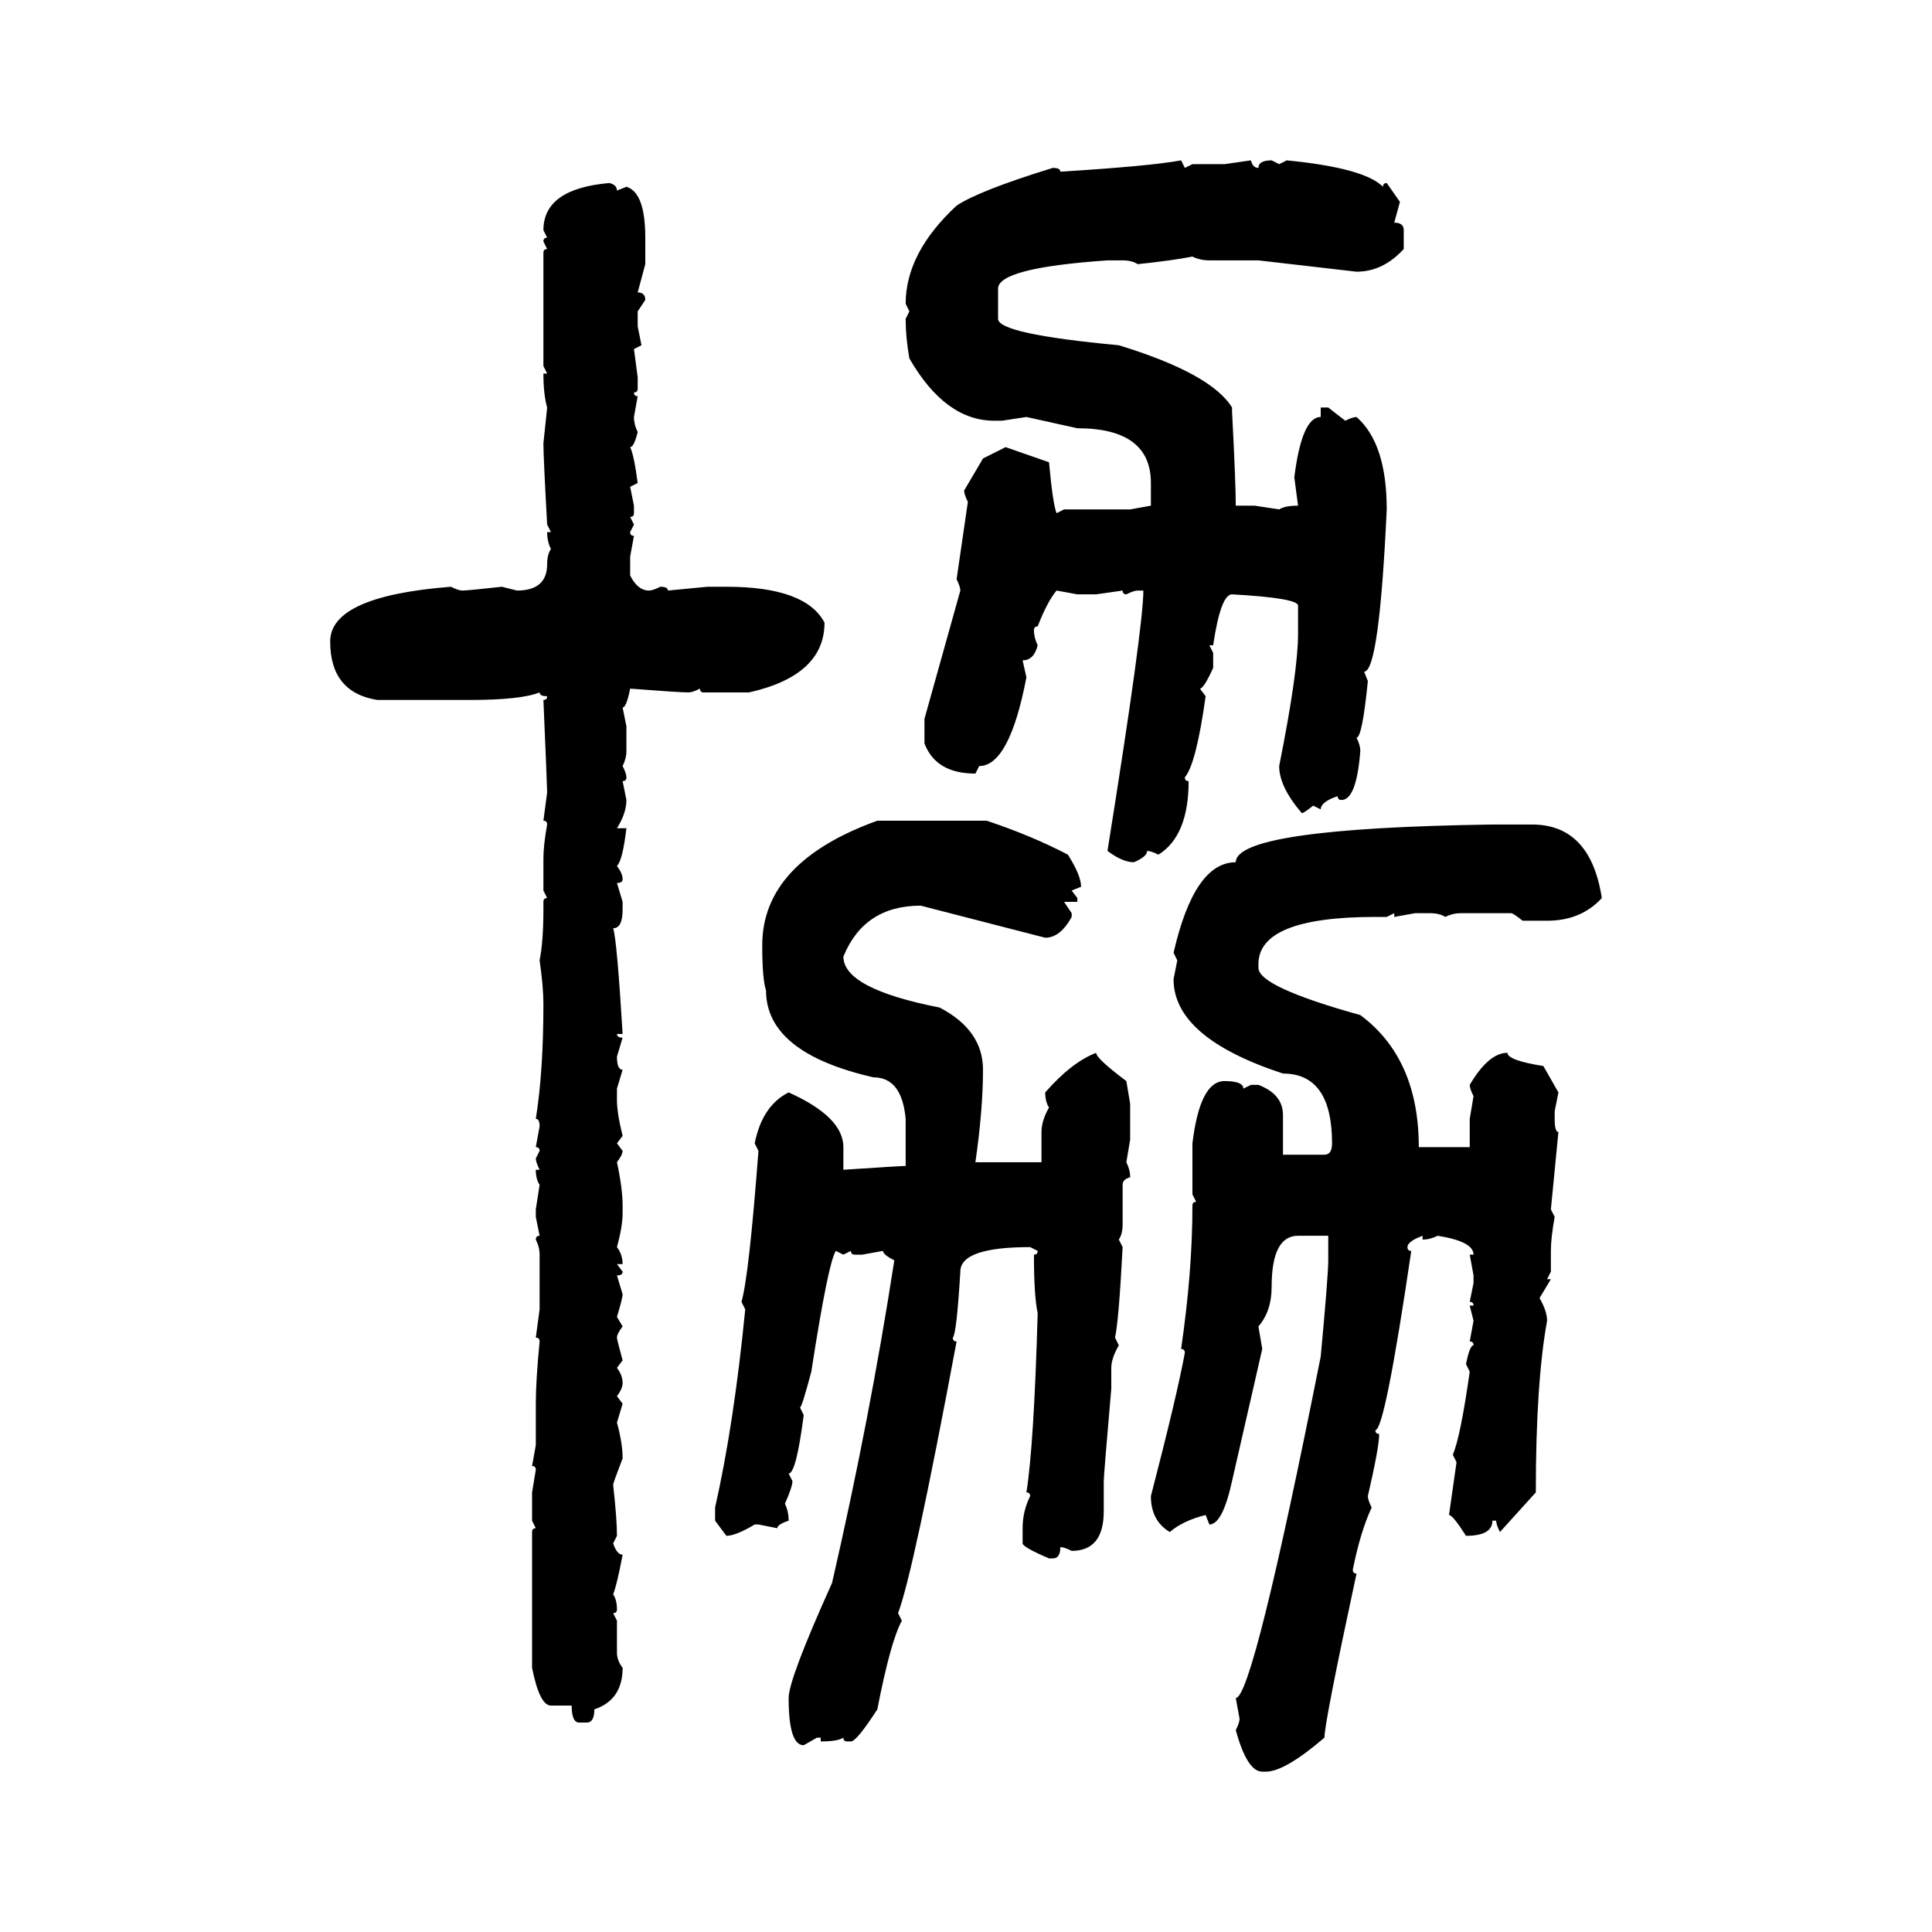 <svg xmlns="http://www.w3.org/2000/svg" xmlns:xlink="http://www.w3.org/1999/xlink" width="300" height="300"><path d="M183.40 24.90L183.40 24.90L183.98 26.07L185.16 25.49L190.14 25.49L194.24 24.90Q194.53 26.07 195.41 26.07L195.41 26.07Q195.41 24.90 197.46 24.90L197.46 24.90L198.63 25.49L199.80 24.90Q211.82 26.07 214.75 29.00L214.75 29.00Q214.75 28.42 215.33 28.42L215.33 28.42L217.38 31.35L216.50 34.57Q217.97 34.57 217.97 35.74L217.97 35.74L217.97 38.67Q214.75 42.19 210.64 42.19L210.64 42.19L195.41 40.43L187.79 40.43Q186.33 40.43 185.16 39.84L185.16 39.84Q182.23 40.43 176.66 41.02L176.66 41.02Q175.78 40.43 174.32 40.43L174.32 40.43L171.97 40.43Q154.98 41.60 154.98 44.82L154.98 44.82L154.98 49.51Q154.98 51.86 173.73 53.61L173.73 53.61Q188.09 58.01 191.31 63.28L191.31 63.28L191.31 63.87Q191.89 75 191.89 78.52L191.89 78.52L194.82 78.52L198.63 79.10Q199.51 78.52 201.56 78.52L201.56 78.52L200.98 74.12Q202.15 64.75 205.08 64.75L205.08 64.75L205.08 63.28L206.25 63.28L208.89 65.33Q210.06 64.75 210.64 64.75L210.64 64.75Q215.33 68.85 215.33 79.10L215.33 79.10Q214.16 104.30 211.82 104.30L211.82 104.30L212.40 105.76Q211.52 114.55 210.64 114.55L210.64 114.55Q211.23 115.72 211.23 116.60L211.23 116.60Q210.64 124.22 208.30 124.22L208.30 124.22Q207.71 124.22 207.71 123.63L207.71 123.63Q205.08 124.51 205.08 125.68L205.08 125.68L203.91 125.10Q202.44 126.27 202.15 126.27L202.15 126.27Q198.63 122.17 198.63 118.95L198.63 118.95Q201.56 104.30 201.56 98.44L201.56 98.44L201.56 94.04Q201.56 92.87 191.31 92.29L191.31 92.29Q189.55 92.29 188.38 100.20L188.38 100.20L187.79 100.20L188.38 101.37L188.38 103.71Q186.91 106.93 186.33 106.93L186.33 106.93L187.21 108.11Q185.74 118.65 183.98 120.70L183.98 120.70Q183.98 121.29 184.57 121.29L184.57 121.29Q184.57 129.79 179.88 132.71L179.88 132.71Q178.71 132.13 178.13 132.13L178.13 132.13Q178.13 133.01 176.07 133.89L176.07 133.89Q174.32 133.89 171.97 132.13L171.97 132.13Q177.54 97.27 177.54 91.70L177.54 91.70L176.66 91.70Q176.07 91.70 174.90 92.29L174.90 92.29Q174.32 92.29 174.32 91.70L174.32 91.70L170.21 92.29L167.29 92.29L164.06 91.70Q162.60 93.46 161.13 97.27L161.13 97.27Q160.55 97.27 160.55 97.85L160.55 97.85Q160.55 99.02 161.13 100.20L161.13 100.20Q160.55 102.54 158.79 102.54L158.79 102.54L159.38 105.18Q156.74 118.95 152.05 118.95L152.05 118.95L151.46 120.12Q145.31 120.12 143.55 115.43L143.55 115.43L143.55 111.62L149.12 91.70Q149.12 91.11 148.54 89.94L148.54 89.94L150.29 77.93Q149.71 76.76 149.71 76.17L149.71 76.17L152.64 71.19L156.15 69.43L162.89 71.78Q163.48 78.22 164.06 79.69L164.06 79.69L165.23 79.10L175.49 79.10L178.71 78.52L178.71 75Q178.71 66.50 167.29 66.50L167.29 66.50L159.38 64.75L155.57 65.33L154.39 65.33Q146.78 65.33 141.21 55.66L141.21 55.66Q140.63 52.44 140.63 49.51L140.63 49.51L141.21 48.34L140.63 47.17Q140.63 39.26 148.54 31.93L148.54 31.93Q152.05 29.59 163.48 26.07L163.48 26.07Q164.65 26.07 164.65 26.66L164.65 26.66Q178.71 25.78 183.40 24.90ZM94.63 28.42L94.63 28.42Q95.80 28.71 95.80 29.59L95.80 29.59L97.27 29.00Q100.20 29.88 100.20 36.91L100.20 36.91L100.20 41.02L99.02 45.41Q100.20 45.41 100.20 46.58L100.20 46.58L99.02 48.34L99.02 50.68L99.61 53.61L98.44 54.20L99.02 58.59L99.02 60.35Q99.02 60.94 98.44 60.94L98.44 60.94Q98.44 61.52 99.02 61.52L99.02 61.52L98.44 64.75Q98.44 65.92 99.02 67.09L99.02 67.09Q98.44 69.43 97.85 69.43L97.85 69.43Q98.44 70.61 99.02 75L99.02 75L97.85 75.59L98.44 78.52L98.44 79.69Q98.44 80.27 97.85 80.27L97.85 80.27L98.44 81.45L97.85 82.62Q97.85 83.20 98.44 83.20L98.44 83.20L97.85 86.43L97.85 89.36Q99.02 91.70 100.78 91.70L100.78 91.70Q101.37 91.70 102.54 91.11L102.54 91.11Q103.71 91.11 103.71 91.70L103.71 91.70L109.86 91.11L112.79 91.11Q125.10 91.11 128.03 96.68L128.03 96.68Q128.03 104.88 116.31 107.52L116.31 107.52L109.28 107.52Q108.69 107.52 108.69 106.93L108.69 106.93Q107.52 107.52 106.93 107.52L106.93 107.52Q105.47 107.52 97.85 106.93L97.85 106.93Q97.27 109.86 96.68 109.86L96.68 109.86L97.27 112.79L97.27 116.60Q97.27 117.77 96.68 118.95L96.68 118.95Q97.27 120.12 97.27 120.70L97.27 120.70Q97.27 121.29 96.68 121.29L96.68 121.29L97.27 124.22Q97.27 126.27 95.80 128.61L95.80 128.61L97.27 128.61Q96.68 133.59 95.80 134.47L95.80 134.47Q96.68 135.64 96.68 136.52L96.68 136.52Q96.68 137.11 95.80 137.11L95.80 137.11L96.68 140.04L96.68 141.21Q96.68 144.14 95.21 144.14L95.21 144.14Q95.80 145.90 96.68 160.55L96.68 160.55L95.80 160.55Q95.80 161.13 96.68 161.13L96.68 161.13L95.80 164.06Q95.80 166.11 96.68 166.11L96.68 166.11L95.80 169.04L95.80 170.80Q95.80 172.85 96.68 176.37L96.68 176.37L95.80 177.54L96.68 178.71Q96.68 179.30 95.80 180.47L95.80 180.47Q96.68 184.57 96.68 187.21L96.68 187.21L96.68 188.38Q96.68 190.43 95.80 193.65L95.80 193.65Q96.68 194.82 96.68 196.29L96.68 196.29L95.80 196.29L96.68 197.46Q96.68 198.05 95.80 198.05L95.80 198.05L96.68 200.98Q96.68 201.56 95.80 204.49L95.80 204.49L96.68 205.96Q95.80 207.13 95.80 207.71L95.80 207.71Q95.80 208.01 96.68 211.23L96.68 211.23L95.80 212.40Q96.68 213.57 96.68 214.75L96.68 214.75Q96.68 215.63 95.80 216.80L95.80 216.80L96.68 217.97L95.80 220.90Q96.68 224.12 96.68 226.46L96.68 226.46Q95.21 230.27 95.21 230.57L95.21 230.57Q95.80 235.84 95.80 238.48L95.80 238.48L95.21 239.65Q95.80 241.41 96.68 241.41L96.68 241.41Q95.80 246.09 95.21 247.56L95.21 247.56Q95.80 248.44 95.80 249.90L95.80 249.90Q95.80 250.49 95.21 250.49L95.21 250.49L95.80 251.66L95.80 256.64Q95.80 257.81 96.68 258.98L96.68 258.98Q96.68 263.96 92.29 265.43L92.29 265.43Q92.29 267.48 91.11 267.48L91.11 267.48L89.94 267.48Q88.77 267.48 88.77 264.84L88.77 264.84L85.55 264.84Q83.79 264.84 82.62 258.98L82.62 258.98L82.62 237.89Q82.62 237.30 83.20 237.30L83.20 237.30L82.62 236.13L82.62 231.74L83.20 228.22Q83.20 227.64 82.62 227.64L82.62 227.64L83.20 224.41L83.20 217.97Q83.20 214.45 83.79 208.30L83.79 208.30Q83.79 207.71 83.20 207.71L83.20 207.71L83.79 203.32L83.79 194.82Q83.79 193.65 83.20 192.48L83.20 192.48Q83.20 191.89 83.79 191.89L83.79 191.89L83.20 188.96L83.20 187.79L83.79 183.98Q83.20 183.11 83.20 181.64L83.20 181.64L83.79 181.64Q83.20 180.47 83.20 179.88L83.20 179.88L83.79 178.71Q83.79 178.13 83.20 178.13L83.20 178.13L83.79 174.90Q83.79 173.73 83.20 173.73L83.20 173.73Q84.38 166.41 84.38 155.86L84.38 155.86Q84.38 153.22 83.79 149.12L83.79 149.12Q84.38 146.19 84.38 141.21L84.38 141.21L84.38 140.04Q84.38 139.45 84.96 139.45L84.96 139.45L84.38 138.28L84.38 133.30Q84.38 131.25 84.96 128.03L84.96 128.03Q84.96 127.44 84.38 127.44L84.38 127.44L84.96 123.05Q84.96 122.17 84.38 108.69L84.38 108.69Q84.96 108.69 84.96 108.11L84.96 108.11Q83.79 108.11 83.79 107.52L83.79 107.52Q80.86 108.69 72.95 108.69L72.95 108.69L58.59 108.69Q51.27 107.52 51.27 99.61L51.27 99.61Q51.27 92.58 70.02 91.11L70.02 91.11Q71.19 91.70 71.78 91.70L71.78 91.70Q72.66 91.70 77.93 91.11L77.93 91.11L80.27 91.70Q84.96 91.70 84.96 87.60L84.96 87.60Q84.96 86.13 85.55 85.25L85.55 85.25Q84.96 84.08 84.96 82.62L84.96 82.62L85.55 82.62L84.96 81.45Q84.38 70.90 84.38 68.85L84.38 68.85L84.96 63.28Q84.38 61.23 84.38 58.01L84.38 58.01L84.96 58.01L84.38 56.84L84.38 39.26Q84.38 38.67 84.96 38.67L84.96 38.67L84.38 37.50Q84.38 36.91 84.96 36.91L84.96 36.91L84.38 35.74Q84.38 29.30 94.63 28.42ZM136.23 127.44L153.22 127.44Q160.25 129.79 165.82 132.71L165.82 132.71Q167.87 135.94 167.87 137.70L167.87 137.70L166.41 138.28L167.29 139.45L167.29 140.04L165.23 140.04L166.41 141.80L166.41 142.38Q164.65 145.61 162.30 145.61L162.30 145.61L142.97 140.63Q134.18 140.63 130.96 148.54L130.96 148.54Q130.96 153.52 145.90 156.45L145.90 156.45Q152.64 159.96 152.64 166.11L152.64 166.11Q152.64 172.27 151.46 180.47L151.46 180.47L161.72 180.47L161.72 175.78Q161.72 174.02 162.89 171.97L162.89 171.97Q162.30 171.09 162.30 169.63L162.30 169.63Q166.41 164.94 170.21 163.48L170.21 163.48Q170.21 164.36 174.90 167.87L174.90 167.87L175.49 171.39L175.49 176.95L174.90 180.47Q175.49 181.64 175.49 182.81L175.49 182.81Q174.32 183.11 174.32 183.98L174.32 183.98L174.32 190.14Q174.32 191.60 173.73 192.48L173.73 192.48L174.32 193.65Q173.73 205.08 173.14 207.71L173.14 207.71L173.73 208.89Q172.56 210.94 172.56 212.40L172.56 212.40L172.56 215.63Q171.39 229.10 171.39 229.98L171.39 229.98L171.39 234.67Q171.39 240.82 166.41 240.82L166.41 240.82Q165.23 240.23 164.65 240.23L164.65 240.23Q164.65 241.99 163.48 241.99L163.48 241.99L162.89 241.99Q158.79 240.23 158.79 239.65L158.79 239.65L158.79 237.30Q158.79 234.67 159.96 232.32L159.96 232.32Q159.96 231.74 159.38 231.74L159.38 231.74Q160.55 224.41 161.13 203.91L161.13 203.91Q160.55 201.27 160.55 194.82L160.55 194.82Q161.13 194.82 161.13 194.24L161.13 194.24L159.96 193.65Q149.12 193.65 149.12 197.46L149.12 197.46Q148.54 207.13 147.95 207.71L147.95 207.71Q147.95 208.30 148.54 208.30L148.54 208.30Q141.80 244.34 139.45 250.49L139.45 250.49L140.04 251.66Q138.28 254.88 136.23 265.43L136.23 265.43Q133.01 270.41 132.13 270.41L132.13 270.41L131.54 270.41Q130.96 270.41 130.96 269.82L130.96 269.82Q130.08 270.41 127.44 270.41L127.44 270.41L127.44 269.82L126.86 269.82L124.80 271.00Q122.46 271.00 122.46 263.67L122.46 263.67Q122.46 260.74 129.20 245.80L129.20 245.80Q135.06 220.31 138.87 195.70L138.87 195.70Q137.11 194.82 137.11 194.24L137.11 194.24L133.89 194.82L132.71 194.82Q132.13 194.82 132.13 194.24L132.13 194.24L130.96 194.82L129.79 194.24Q128.61 196.00 125.98 212.99L125.98 212.99Q124.51 218.55 124.22 218.55L124.22 218.55L124.80 219.73Q123.63 228.81 122.46 228.81L122.46 228.81L123.05 229.98Q123.05 230.86 121.88 233.50L121.88 233.50Q122.46 234.67 122.46 236.13L122.46 236.13Q120.70 236.72 120.70 237.30L120.70 237.30L117.77 236.72L117.19 236.72Q114.26 238.48 112.79 238.48L112.79 238.48L111.04 236.13L111.04 234.08Q113.96 221.19 115.72 203.32L115.72 203.32L115.14 202.15Q116.31 198.05 117.77 178.71L117.77 178.71L117.19 177.54Q118.36 171.68 122.46 169.63L122.46 169.63Q130.96 173.44 130.96 178.13L130.96 178.13L130.96 181.64Q139.75 181.05 140.63 181.05L140.63 181.05L140.63 173.73Q140.04 167.29 135.64 167.29L135.64 167.29Q118.95 163.48 118.95 153.81L118.95 153.81Q118.36 152.05 118.36 146.78L118.36 146.78Q118.36 133.89 136.23 127.44L136.23 127.44ZM231.74 128.03L237.89 128.03Q246.97 128.03 248.73 139.45L248.73 139.45Q245.51 142.97 240.23 142.97L240.23 142.97L236.43 142.97Q234.96 141.80 234.67 141.80L234.67 141.80L226.76 141.80Q225.59 141.80 224.41 142.38L224.41 142.38Q223.54 141.80 222.07 141.80L222.07 141.80L219.73 141.80L216.50 142.38L216.50 141.80L215.33 142.38L213.57 142.38Q195.41 142.38 195.41 149.71L195.41 149.71L195.41 150.29Q195.41 153.22 211.23 157.62L211.23 157.62Q220.31 164.36 220.31 178.13L220.31 178.13L228.22 178.13L228.22 173.73L228.81 170.21Q228.22 169.04 228.22 168.46L228.22 168.46Q231.15 163.48 234.08 163.48L234.08 163.48Q234.08 164.65 239.65 165.53L239.65 165.53L241.99 169.63L241.41 172.56L241.41 173.73Q241.41 175.78 241.99 175.78L241.99 175.78L240.82 187.79L241.41 188.96Q240.82 192.19 240.82 194.24L240.82 194.24L240.82 197.46L240.23 198.63L240.82 198.63L239.06 201.56Q240.23 203.61 240.23 205.08L240.23 205.08Q238.48 214.75 238.48 231.74L238.48 231.74L232.91 237.89Q232.32 236.72 232.32 236.13L232.32 236.13L231.74 236.13Q231.74 238.48 227.64 238.48L227.64 238.48Q225.59 235.25 225 235.25L225 235.25L226.17 227.05L225.59 225.88Q226.76 223.24 228.22 212.99L228.22 212.99L227.64 211.82Q228.22 208.89 228.81 208.89L228.81 208.89Q228.81 208.30 228.22 208.30L228.22 208.30L228.81 205.08L228.22 202.73L228.81 202.73Q228.81 202.15 228.22 202.15L228.22 202.15L228.81 199.22L228.81 198.05L228.22 194.82L228.81 194.82Q228.81 192.77 223.24 191.89L223.24 191.89Q222.07 192.48 220.90 192.48L220.90 192.48L220.90 191.89Q218.55 192.77 218.55 193.65L218.55 193.65Q218.55 194.24 219.14 194.24L219.14 194.24Q215.04 222.07 213.57 222.07L213.57 222.07Q213.57 222.66 214.16 222.66L214.16 222.66Q214.16 224.71 212.40 232.32L212.40 232.32Q212.40 232.91 212.99 234.08L212.99 234.08Q211.23 237.89 210.06 243.75L210.06 243.75Q210.06 244.34 210.64 244.34L210.64 244.34Q205.66 267.48 205.66 269.82L205.66 269.82Q199.51 275.10 196.58 275.10L196.58 275.10L196.00 275.10Q193.65 275.10 191.89 268.65L191.89 268.65Q192.48 267.48 192.48 266.89L192.48 266.89L191.89 263.67Q194.53 263.67 205.08 210.64L205.08 210.64Q206.25 198.05 206.25 195.70L206.25 195.70L206.25 191.89L201.56 191.89Q197.46 191.89 197.46 199.80L197.46 199.80Q197.46 203.61 195.41 205.96L195.41 205.96L196.00 209.47L191.31 229.98Q189.84 236.72 187.79 236.72L187.79 236.72L187.21 235.25Q183.69 236.13 181.64 237.89L181.64 237.89Q178.71 236.13 178.71 232.32L178.71 232.32Q182.81 216.50 183.98 210.06L183.98 210.06Q183.98 209.47 183.40 209.47L183.40 209.47Q185.16 197.46 185.16 187.21L185.16 187.21Q185.16 186.62 185.74 186.62L185.74 186.62L185.16 185.45L185.16 177.54Q186.33 167.87 190.14 167.87L190.14 167.87Q193.07 167.87 193.07 169.04L193.07 169.04L194.24 168.46L195.41 168.46Q199.22 169.92 199.22 173.14L199.22 173.14L199.22 179.30L205.66 179.30Q206.84 179.30 206.84 177.54L206.84 177.54Q206.84 166.70 199.22 166.70L199.22 166.70Q182.23 161.13 182.23 152.05L182.23 152.05L182.81 149.12L182.23 147.95Q185.45 133.89 191.89 133.89L191.89 133.89Q191.89 128.61 231.74 128.03L231.74 128.03Z"/></svg>